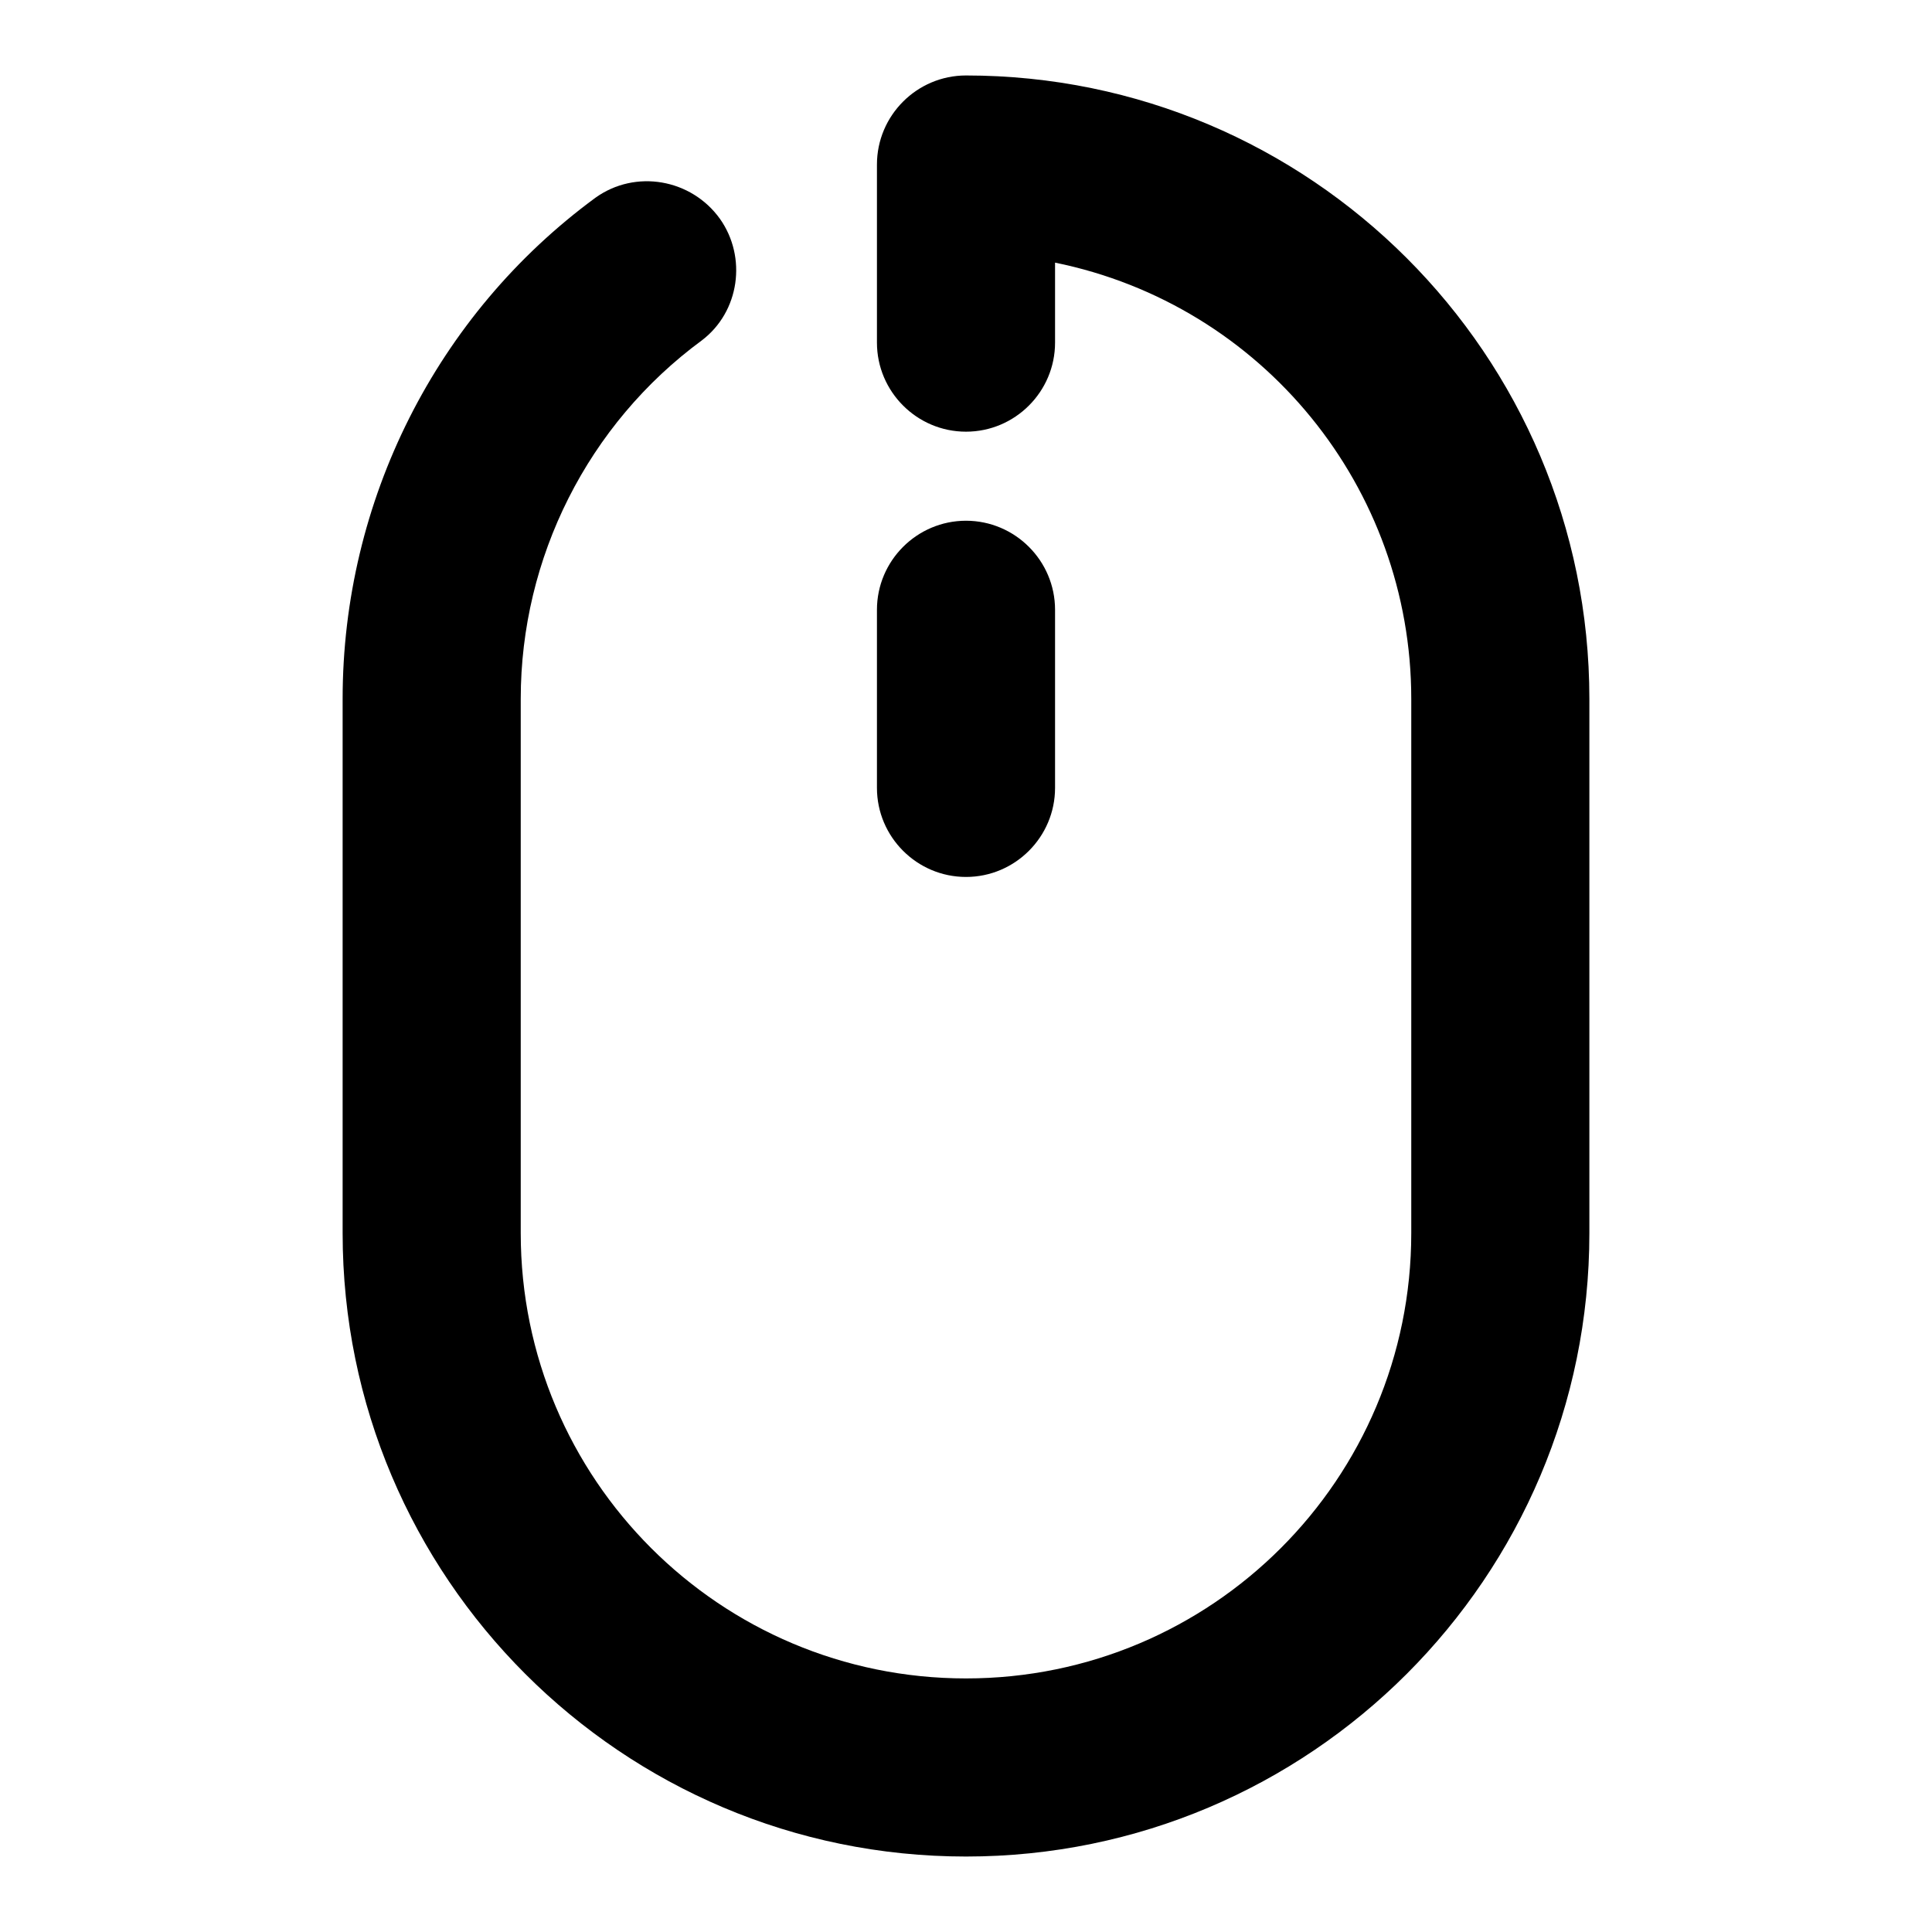 <?xml version="1.0" encoding="utf-8"?>
<!-- Svg Vector Icons : http://www.onlinewebfonts.com/icon -->
<!DOCTYPE svg PUBLIC "-//W3C//DTD SVG 1.1//EN" "http://www.w3.org/Graphics/SVG/1.1/DTD/svg11.dtd">
<svg version="1.1" xmlns="http://www.w3.org/2000/svg" xmlns:xlink="http://www.w3.org/1999/xlink" x="0px" y="0px" viewBox="0 0 256 256" enable-background="new 0 0 256 256" xml:space="preserve">
<g> <path fill="#000000" d="M139.8,34.8v10.6c0,6.5-5.3,11.8-11.8,11.8c-6.5,0-11.8-5.3-11.8-11.8V21.8c0-6.5,5.3-11.8,11.8-11.8 c45.6,0,82.6,37,82.6,82.6v70.8c0,45.6-37,82.6-82.6,82.6c-45.6,0-82.6-37-82.6-82.6V92.6c0-26.2,12.4-50.9,33.5-66.4 c5.3-3.8,12.7-2.5,16.5,2.8C99,34.1,98,41.3,93,45.1C77.9,56.2,69,73.9,69,92.6v70.8c0,32.6,26.4,59,59,59c32.6,0,59-26.4,59-59 V92.6C187,64.6,167.3,40.4,139.8,34.8L139.8,34.8z M116.2,80.8c0-6.5,5.3-11.8,11.8-11.8c6.5,0,11.8,5.3,11.8,11.8v23.6 c0,6.5-5.3,11.8-11.8,11.8c-6.5,0-11.8-5.3-11.8-11.8V80.8z"/></g>
</svg>